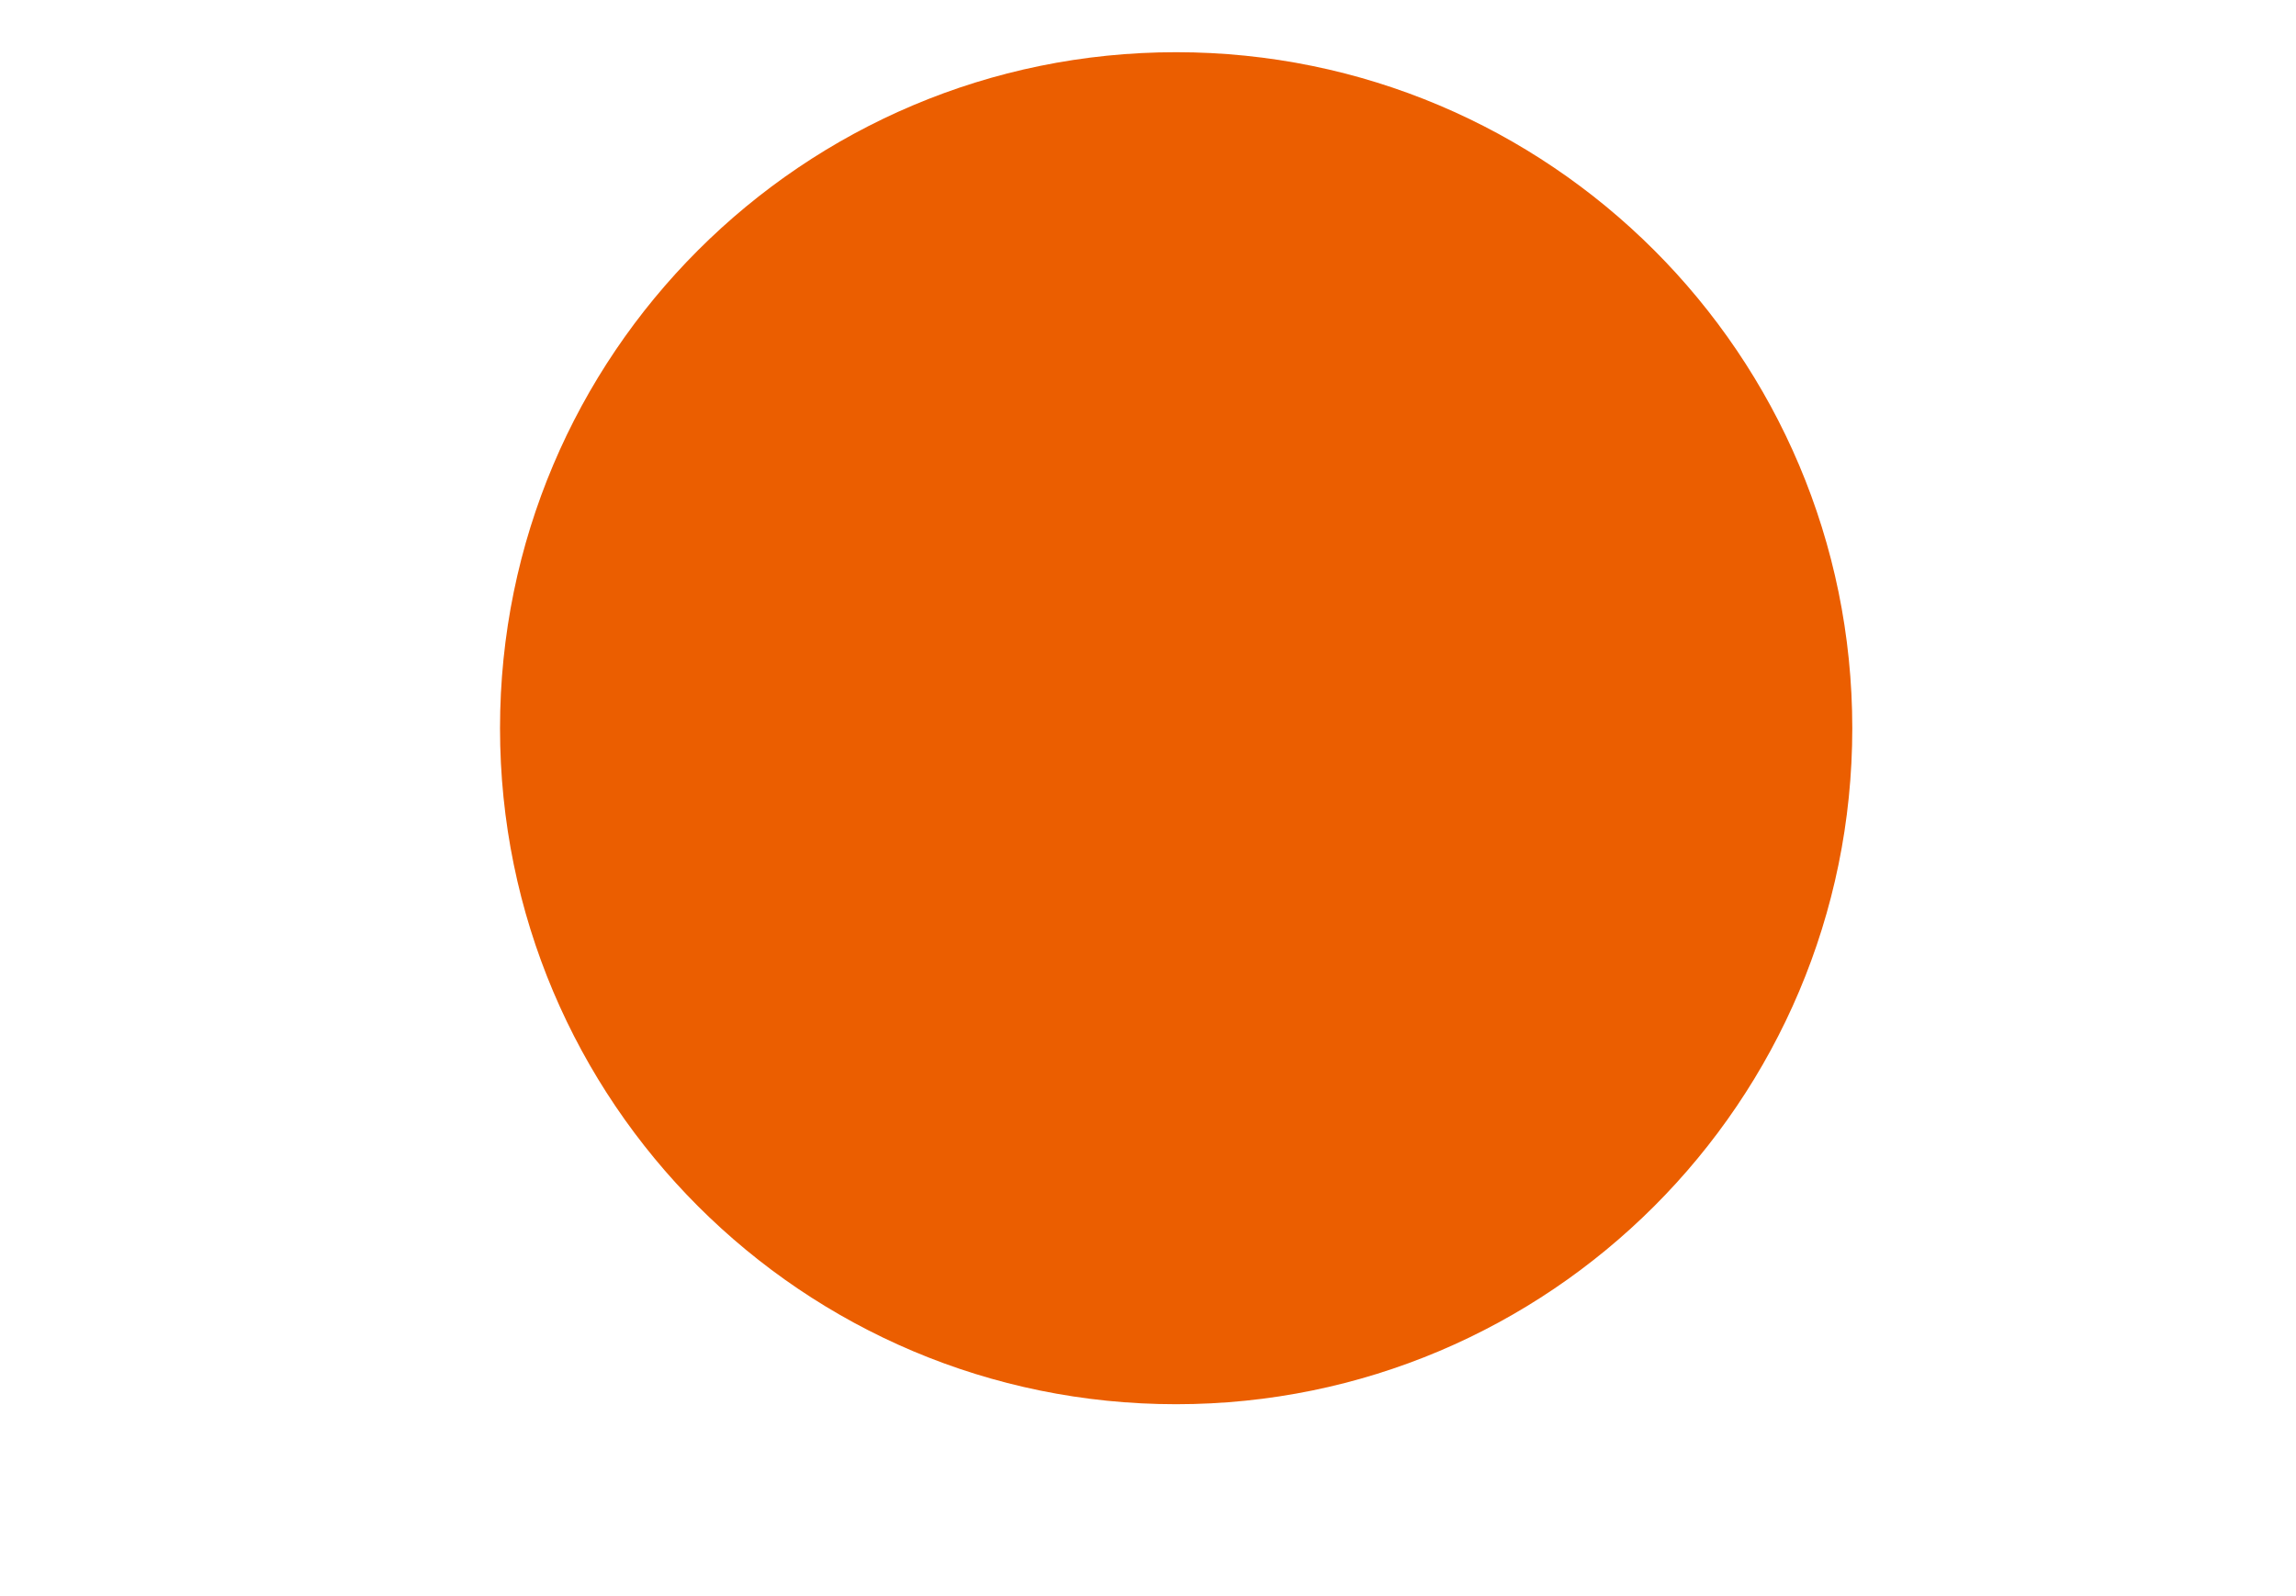 <?xml version="1.0" encoding="utf-8"?>
<!-- Generator: Adobe Illustrator 16.0.4, SVG Export Plug-In . SVG Version: 6.00 Build 0)  -->
<!DOCTYPE svg PUBLIC "-//W3C//DTD SVG 1.1//EN" "http://www.w3.org/Graphics/SVG/1.1/DTD/svg11.dtd">
<svg version="1.1" id="Layer_2_1_" xmlns="http://www.w3.org/2000/svg" xmlns:xlink="http://www.w3.org/1999/xlink" x="0px" y="0px"
	 width="73.4px" height="51.029px" viewBox="0 0 73.4 51.029" enable-background="new 0 0 73.4 51.029" xml:space="preserve">
<g>
	<path fill="#EB5E00" d="M15.985,23.283c0-11.938,9.68-21.614,21.614-21.614c11.935,0,21.616,9.68,21.616,21.614
		c0,11.938-9.685,21.613-21.616,21.613C25.661,44.897,15.985,35.221,15.985,23.283L15.985,23.283z"/>
</g>
</svg>

